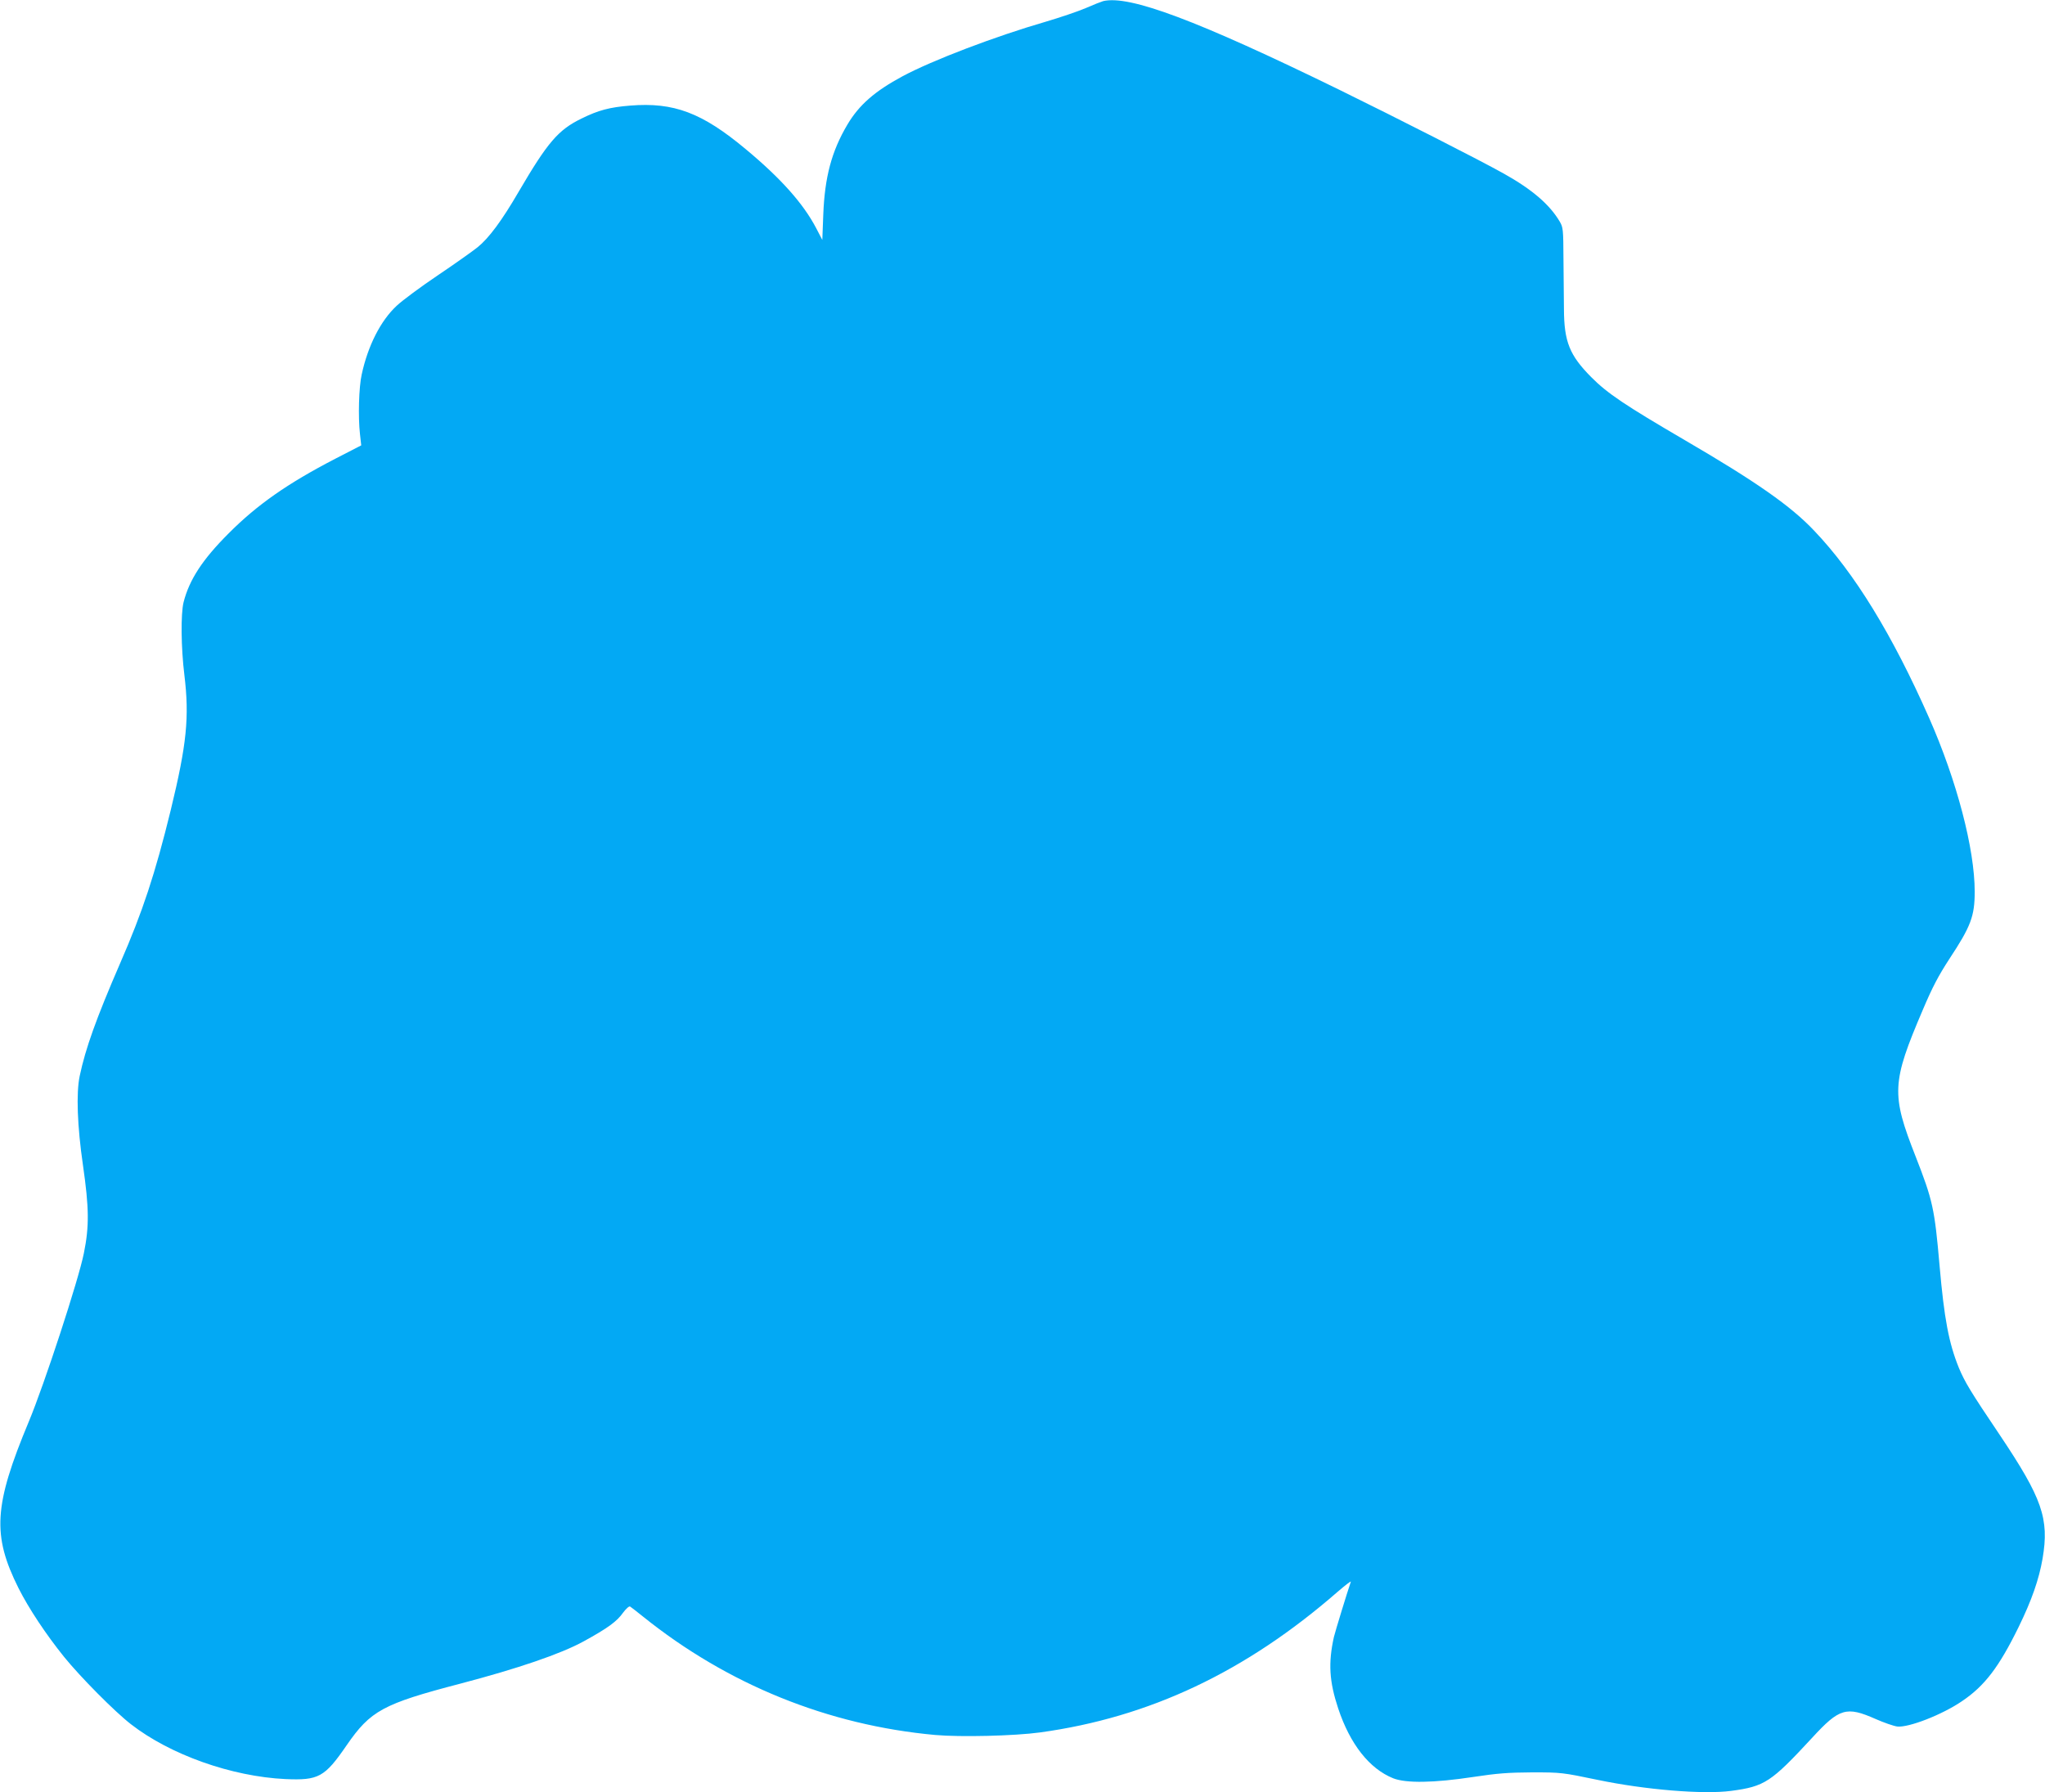 <?xml version="1.0" standalone="no"?>
<!DOCTYPE svg PUBLIC "-//W3C//DTD SVG 20010904//EN"
 "http://www.w3.org/TR/2001/REC-SVG-20010904/DTD/svg10.dtd">
<svg version="1.0" xmlns="http://www.w3.org/2000/svg"
 width="1280pt" height="1122pt" viewBox="0 0 1280 1122"
 preserveAspectRatio="xMidYMid meet">
<g transform="translate(0,1122) scale(0.1,-0.1)"
fill="#03a9f4" stroke="none">
<path d="M6905 11213 c-11 -3 -60 -22 -110 -44 -49 -21 -162 -59 -250 -85
-317 -92 -708 -241 -895 -341 -175 -94 -273 -180 -346 -303 -99 -167 -142
-329 -151 -564 l-6 -158 -38 73 c-81 155 -221 312 -441 495 -274 229 -451 295
-723 273 -128 -10 -200 -29 -305 -81 -146 -71 -212 -148 -394 -459 -104 -179
-186 -290 -257 -347 -30 -24 -141 -103 -248 -175 -107 -72 -223 -158 -258
-191 -101 -94 -180 -250 -219 -430 -18 -80 -23 -266 -11 -372 l8 -72 -163 -84
c-299 -155 -489 -288 -668 -468 -163 -163 -245 -289 -281 -430 -18 -72 -16
-285 5 -455 32 -265 15 -433 -85 -845 -98 -400 -176 -637 -317 -960 -150 -346
-217 -534 -253 -705 -23 -107 -15 -317 20 -557 39 -271 40 -385 6 -553 -33
-166 -248 -823 -345 -1055 -219 -525 -230 -710 -64 -1042 64 -127 170 -287
285 -430 102 -126 317 -343 419 -422 246 -191 630 -327 966 -343 208 -9 246
11 384 212 149 216 227 259 710 385 358 94 629 186 773 265 151 83 208 124
248 181 18 24 37 41 43 37 6 -4 43 -32 81 -63 529 -425 1158 -680 1829 -741
158 -14 495 -6 656 16 684 94 1287 379 1862 880 49 42 86 71 83 63 -23 -67
-97 -309 -106 -346 -36 -163 -29 -278 27 -447 74 -223 195 -377 344 -437 81
-32 256 -29 500 8 152 23 218 28 370 29 182 0 189 -1 410 -47 297 -62 661 -92
835 -69 211 28 250 54 508 333 170 185 214 198 397 117 52 -23 113 -44 135
-47 71 -8 282 74 406 159 141 95 231 213 354 464 82 168 127 297 150 429 42
250 -2 376 -268 773 -186 276 -219 332 -256 420 -63 155 -92 308 -121 641 -31
355 -42 407 -150 683 -153 389 -150 461 45 917 60 142 98 214 167 320 134 203
158 267 158 420 0 268 -112 695 -285 1087 -230 521 -467 908 -719 1172 -146
155 -365 308 -811 568 -373 218 -484 292 -585 394 -136 137 -170 222 -171 426
-1 66 -2 208 -3 315 -1 184 -2 197 -24 234 -63 106 -172 200 -349 299 -148 83
-661 344 -1030 525 -890 435 -1314 594 -1478 555z"/>
</g>
</svg>
